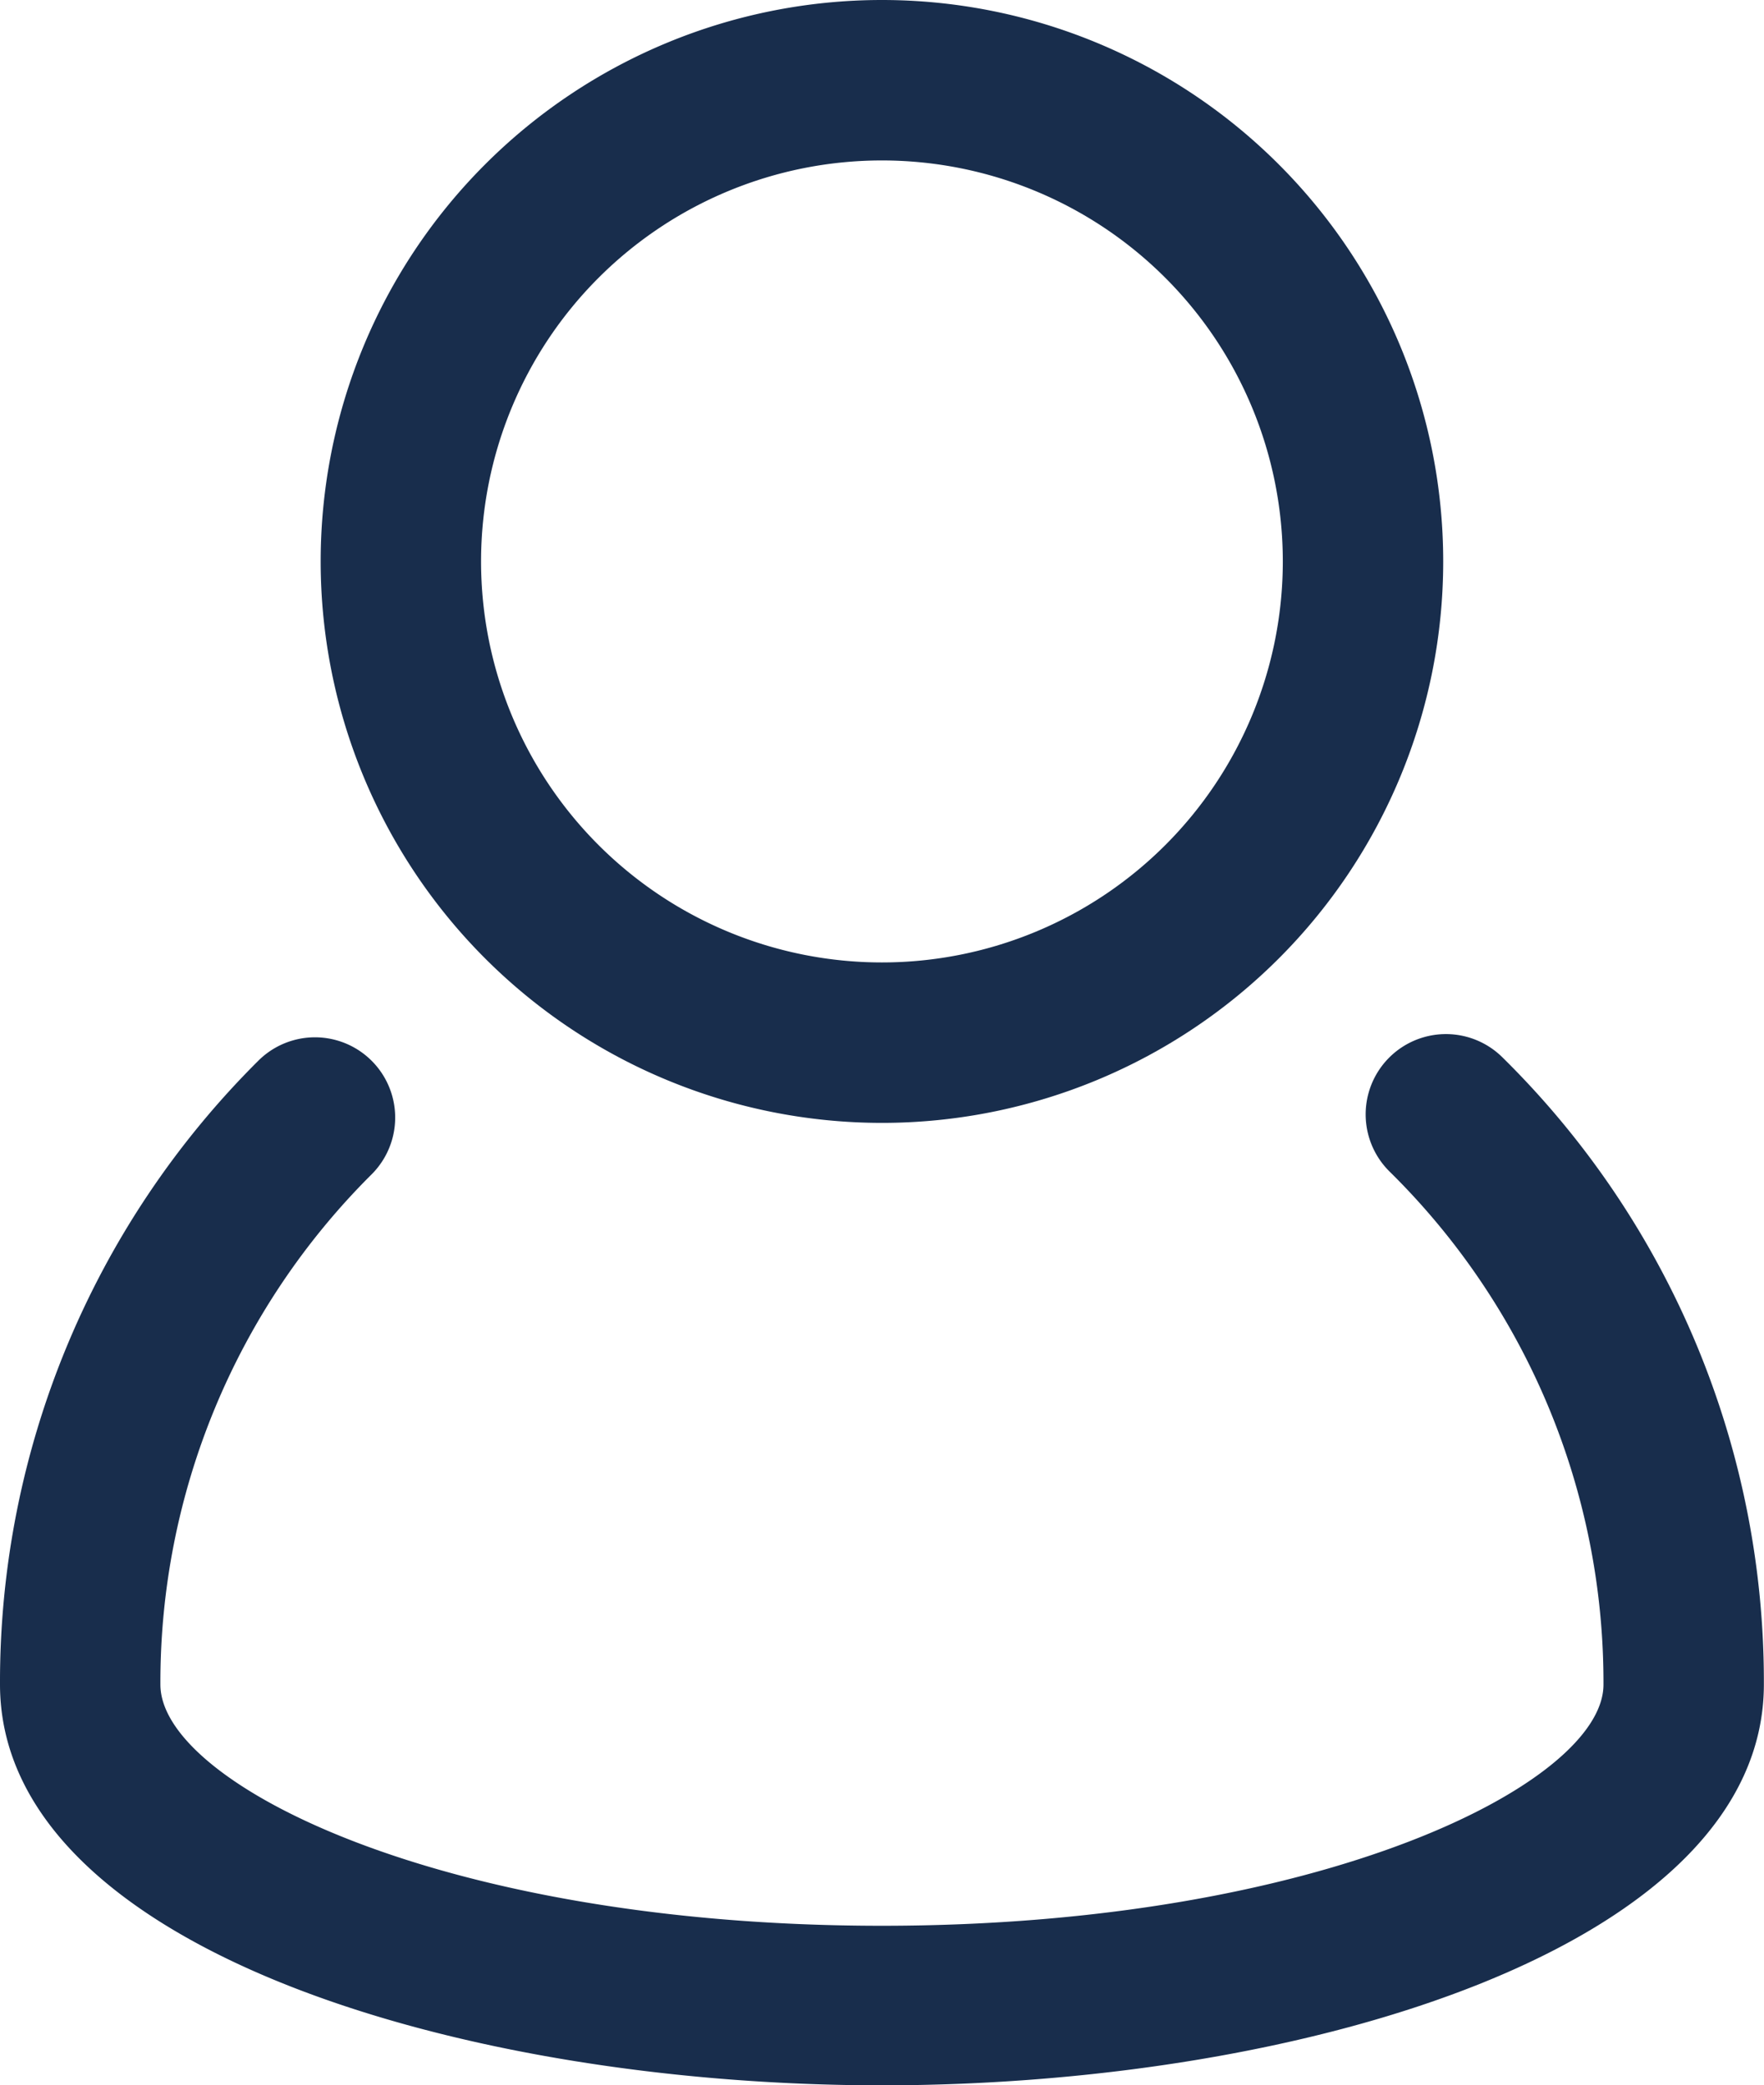 <svg xmlns="http://www.w3.org/2000/svg" viewBox="0 0 139.01 164.28"><defs><style>.cls-1{fill:#182d4c;}</style></defs><g id="Calque_2" data-name="Calque 2"><g id="Calque_1-2" data-name="Calque 1"><g id="user_account_people_man" data-name="user account people man"><path id="Tracé_16" data-name="Tracé 16" class="cls-1" d="M118.39,83.29a6.32,6.32,0,0,0-8.89,9,56.46,56.46,0,0,1,16.86,40.42c0,7.73-22.15,19-56.87,19s-56.85-11.23-56.85-19a56.42,56.42,0,0,1,16.65-40.2,6.32,6.32,0,0,0-8.94-8.94A69,69,0,0,0,0,132.69c0,20.52,35.81,31.59,69.5,31.59S139,153.21,139,132.69A69,69,0,0,0,118.39,83.29Z"/><path id="Tracé_17" data-name="Tracé 17" class="cls-1" d="M69.5,88.46A44.23,44.23,0,1,0,25.27,44.23h0A44.24,44.24,0,0,0,69.5,88.46Zm0-75.82A31.59,31.59,0,1,1,37.91,44.23,31.59,31.59,0,0,1,69.5,12.64Z"/></g></g></g></svg>